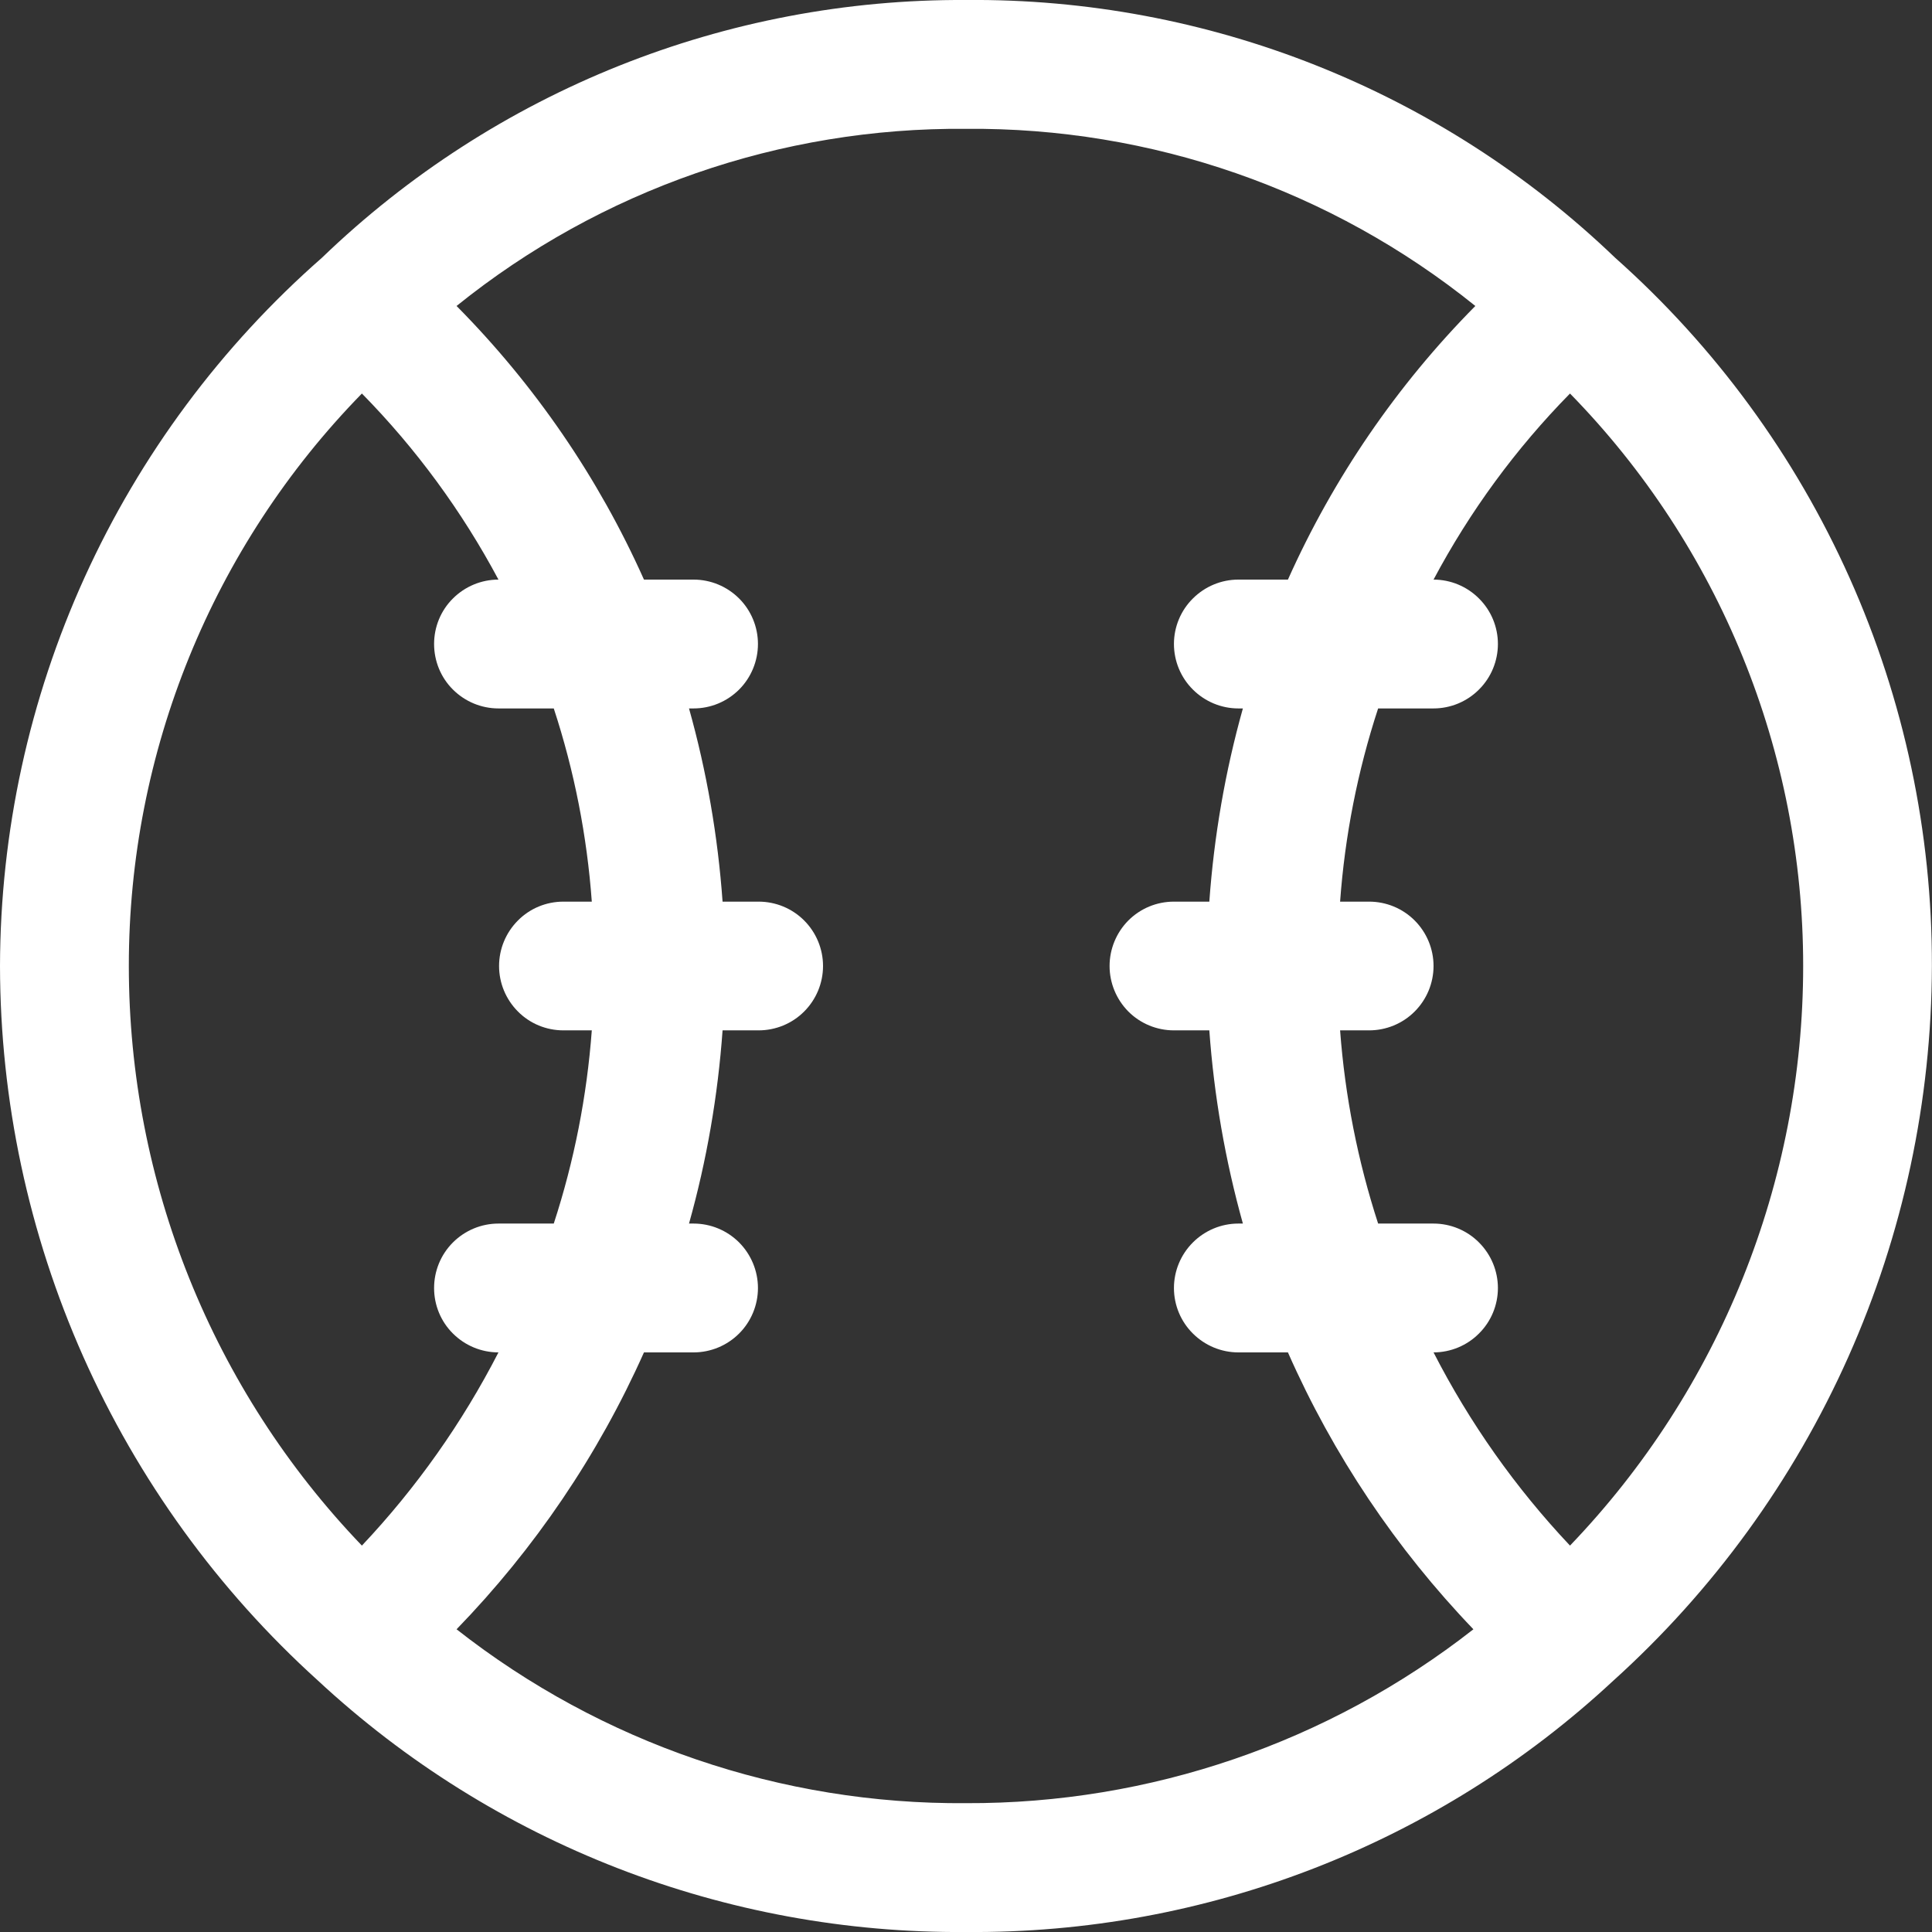 <svg width="19" height="19" viewBox="0 0 19 19" fill="none" xmlns="http://www.w3.org/2000/svg">
<rect x="0" y="0" width="19" height="19" fill="#333333" stroke="none"/>
<path d="M15.883 2.534C14.168 0.888 11.877 -0.021 9.5 0C7.139 -0.013 4.867 0.896 3.167 2.534C2.175 3.404 1.379 4.475 0.833 5.676C0.287 6.877 0.003 8.181 0 9.5C0.002 10.824 0.281 12.132 0.819 13.342C1.357 14.551 2.141 15.635 3.122 16.523C4.854 18.133 7.136 19.019 9.5 19C11.859 19.02 14.137 18.137 15.864 16.53C16.849 15.642 17.636 14.557 18.176 13.347C18.716 12.136 18.996 10.826 18.999 9.5C19.002 8.184 18.726 6.883 18.189 5.682C17.652 4.481 16.866 3.408 15.883 2.534ZM17.733 9.5C17.733 11.625 16.911 13.667 15.44 15.2C14.905 14.633 14.453 13.993 14.098 13.3C14.265 13.3 14.427 13.233 14.545 13.114C14.664 12.996 14.731 12.835 14.731 12.667C14.731 12.499 14.664 12.338 14.545 12.219C14.427 12.1 14.265 12.033 14.098 12.033H13.553C13.353 11.417 13.227 10.779 13.179 10.133H13.464C13.632 10.133 13.793 10.067 13.912 9.948C14.031 9.829 14.098 9.668 14.098 9.5C14.098 9.332 14.031 9.171 13.912 9.052C13.793 8.933 13.632 8.867 13.464 8.867H13.179C13.226 8.221 13.351 7.583 13.553 6.967H14.098C14.265 6.967 14.427 6.9 14.545 6.781C14.664 6.663 14.731 6.501 14.731 6.333C14.731 6.165 14.664 6.004 14.545 5.886C14.427 5.767 14.265 5.7 14.098 5.7C14.455 5.029 14.907 4.412 15.44 3.87C16.911 5.374 17.734 7.396 17.733 9.5ZM1.267 9.5C1.266 7.396 2.088 5.375 3.559 3.87C4.092 4.412 4.544 5.029 4.902 5.7C4.734 5.7 4.573 5.767 4.454 5.886C4.335 6.004 4.269 6.165 4.269 6.333C4.269 6.501 4.335 6.663 4.454 6.781C4.573 6.9 4.734 6.967 4.902 6.967H5.446C5.648 7.583 5.773 8.221 5.82 8.867H5.541C5.373 8.867 5.212 8.933 5.094 9.052C4.975 9.171 4.908 9.332 4.908 9.5C4.908 9.668 4.975 9.829 5.094 9.948C5.212 10.067 5.373 10.133 5.541 10.133H5.82C5.772 10.779 5.647 11.417 5.446 12.033H4.902C4.734 12.033 4.573 12.1 4.454 12.219C4.335 12.338 4.269 12.499 4.269 12.667C4.269 12.835 4.335 12.996 4.454 13.114C4.573 13.233 4.734 13.3 4.902 13.3C4.546 13.993 4.094 14.633 3.559 15.2C2.088 13.667 1.267 11.625 1.267 9.5ZM4.49 16.023C5.259 15.23 5.883 14.309 6.333 13.3H6.821C6.989 13.3 7.15 13.233 7.269 13.114C7.387 12.996 7.454 12.835 7.454 12.667C7.454 12.499 7.387 12.338 7.269 12.219C7.15 12.1 6.989 12.033 6.821 12.033H6.776C6.95 11.413 7.06 10.776 7.106 10.133H7.46C7.628 10.133 7.789 10.067 7.908 9.948C8.027 9.829 8.094 9.668 8.094 9.5C8.094 9.332 8.027 9.171 7.908 9.052C7.789 8.933 7.628 8.867 7.46 8.867H7.106C7.06 8.224 6.95 7.587 6.776 6.967H6.821C6.989 6.967 7.15 6.9 7.269 6.781C7.387 6.663 7.454 6.501 7.454 6.333C7.454 6.165 7.387 6.004 7.269 5.886C7.15 5.767 6.989 5.7 6.821 5.7H6.333C5.886 4.699 5.261 3.788 4.49 3.009C5.908 1.866 7.679 1.251 9.5 1.267C11.321 1.251 13.091 1.866 14.509 3.009C13.738 3.788 13.114 4.699 12.666 5.7H12.178C12.011 5.7 11.85 5.767 11.731 5.886C11.612 6.004 11.545 6.165 11.545 6.333C11.545 6.501 11.612 6.663 11.731 6.781C11.85 6.9 12.011 6.967 12.178 6.967H12.223C12.049 7.587 11.939 8.224 11.893 8.867H11.545C11.377 8.867 11.216 8.933 11.097 9.052C10.979 9.171 10.912 9.332 10.912 9.5C10.912 9.668 10.979 9.829 11.097 9.948C11.216 10.067 11.377 10.133 11.545 10.133H11.893C11.939 10.776 12.05 11.413 12.223 12.033H12.178C12.011 12.033 11.85 12.1 11.731 12.219C11.612 12.338 11.545 12.499 11.545 12.667C11.545 12.835 11.612 12.996 11.731 13.114C11.85 13.233 12.011 13.3 12.178 13.3H12.666C13.11 14.307 13.728 15.229 14.49 16.023C13.066 17.138 11.308 17.74 9.5 17.733C7.684 17.747 5.918 17.144 4.49 16.023Z" fill="white"/>
</svg>
